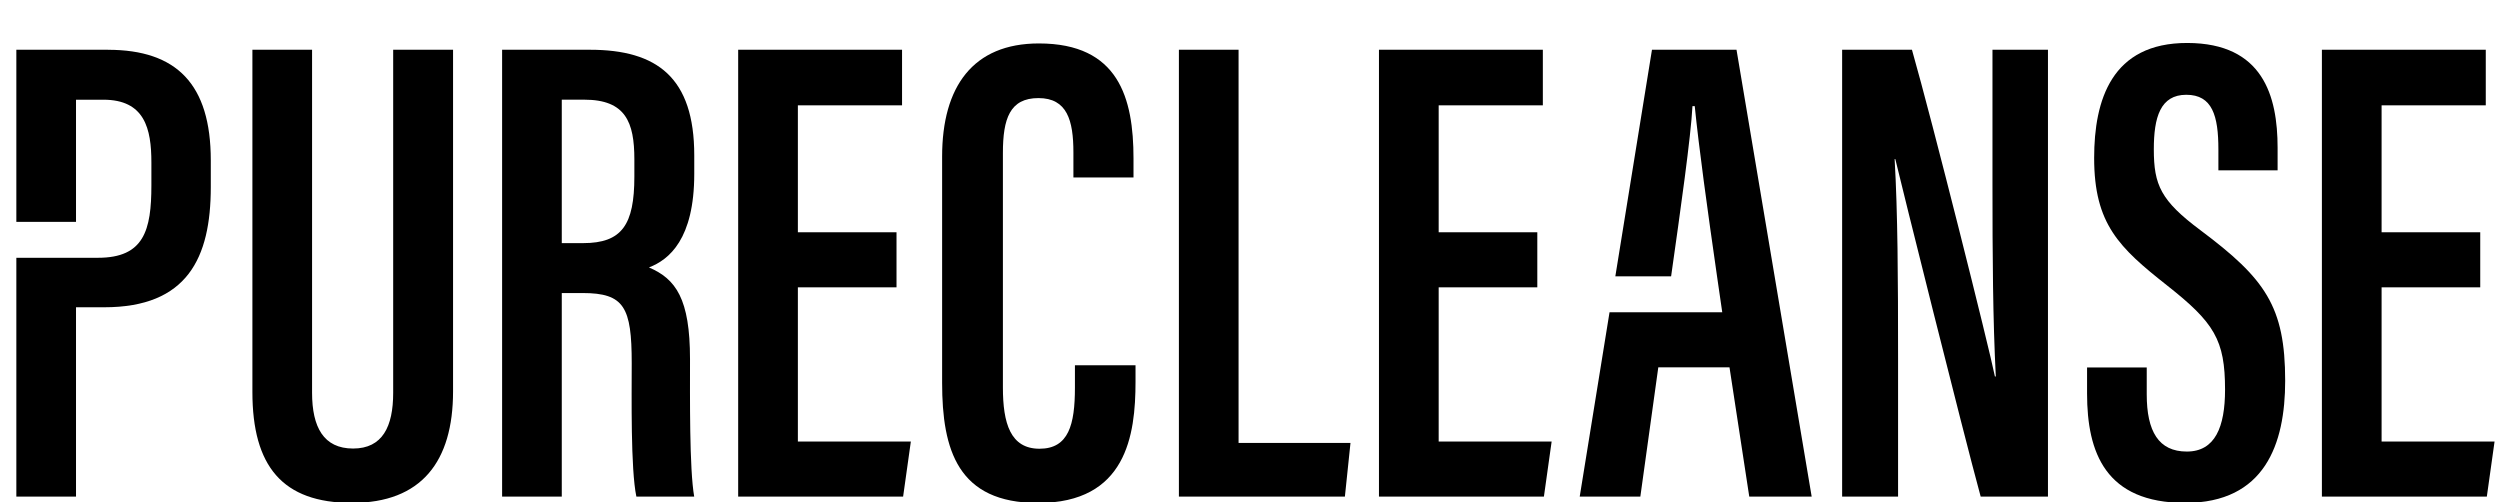 <svg width="224" height="45" viewBox="0 0 224 46" fill="none" xmlns="http://www.w3.org/2000/svg">
<path d="M26.094 4.557V35.973C26.094 39.127 27.153 41.082 29.851 41.082C32.549 41.082 33.523 39.061 33.523 35.991V4.557H39.007V35.852C39.007 42.254 36.131 46.06 29.748 46.06C23.366 46.06 20.629 42.682 20.629 35.906V4.557H26.094Z" fill="black"/>
<path d="M48.965 26.843V45.487H43.5V4.557H51.542C57.71 4.557 61.099 7.117 61.099 14.232V15.923C61.099 21.904 58.791 23.789 56.95 24.495C59.415 25.549 60.71 27.367 60.71 32.888C60.71 36.358 60.65 42.96 61.093 45.484H55.797C55.266 42.979 55.371 36.191 55.371 33.261C55.371 28.14 54.69 26.84 50.875 26.84H48.968L48.965 26.843ZM48.965 22.268H50.92C54.475 22.268 55.613 20.592 55.613 16.174V14.592C55.613 11.187 54.807 9.129 51.026 9.129H48.965V22.265V22.268Z" fill="black"/>
<path d="M79.624 26.316H70.589V40.439H80.937L80.228 45.487H65.121V4.557H80.131V9.647H70.589V21.271H79.624V26.319V26.316Z" fill="black"/>
<path d="M101.515 33.459V34.968C101.515 39.867 100.673 46.067 92.579 46.067C85.237 46.067 83.801 41.207 83.801 35.062V14.341C83.801 7.927 86.631 3.979 92.664 3.979C99.969 3.979 101.33 8.978 101.33 14.52V16.253H95.826V13.957C95.826 11.018 95.247 8.984 92.624 8.984C90.002 8.984 89.368 10.869 89.368 14.011V35.489C89.368 38.764 90.05 41.1 92.721 41.1C95.392 41.1 95.965 38.892 95.965 35.504V33.456H101.509L101.515 33.459Z" fill="black"/>
<path d="M105.488 4.557H110.953V40.567H121.204L120.691 45.484H105.488V4.557Z" fill="black"/>
<path d="M138.315 26.316H129.281V40.439H139.628L138.919 45.487H123.812V4.557H138.822V9.647H129.281V21.271H138.315V26.319V26.316Z" fill="black"/>
<path d="M166.234 45.484V4.557H172.629C174.494 11.09 179.696 31.822 180.227 34.482H180.309C180.04 29.252 180.004 23.492 180.004 16.789V4.557H185.086V45.484H178.924C177.267 39.418 171.666 16.941 171.105 14.571H171.042C171.328 19.516 171.358 25.48 171.358 32.852V45.484H166.234Z" fill="black"/>
<path d="M194.133 33.658V36.121C194.133 39.509 195.219 41.358 197.805 41.358C200.392 41.358 201.306 39.115 201.306 35.688C201.306 31.125 200.319 29.549 195.98 26.131C191.604 22.677 189.317 20.519 189.317 14.471C189.317 9.166 190.91 3.917 197.863 3.936C204.773 3.954 206.119 8.781 206.119 13.538V15.602H200.696V13.684C200.696 10.602 200.141 8.681 197.757 8.681C195.373 8.681 194.782 10.75 194.782 13.671C194.782 16.947 195.415 18.374 199.064 21.095C204.978 25.525 206.813 28.055 206.813 34.882C206.813 40.667 204.951 46.06 197.652 46.06C190.352 46.06 188.668 41.445 188.668 36.052V33.655H194.133V33.658Z" fill="black"/>
<path d="M224.679 26.316H215.644V40.439H225.991L225.282 45.487H210.176V4.557H225.186V9.647H215.644V21.271H224.679V26.319V26.316Z" fill="black"/>
<path d="M156.56 4.557H148.817L145.461 25.31H150.57C151.427 19.268 152.387 12.486 152.526 9.72H152.734C153.108 13.447 153.869 19.007 154.804 25.501L155.254 28.601H144.93L142.199 45.484H147.752L149.396 33.646H155.918L157.728 45.484H163.444L156.56 4.557Z" fill="black"/>
<path d="M7.397 4.557H-0.992V20.319H4.473V9.132H6.974C10.762 9.132 11.377 11.771 11.377 14.889V16.977C11.377 21.083 10.707 23.61 6.492 23.61H-0.992V45.484H4.473V28.143H7.065C14.658 28.143 16.818 23.634 16.818 17.132V14.689C16.818 7.714 13.695 4.56 7.394 4.56L7.397 4.557Z" fill="black"/>
</svg>
